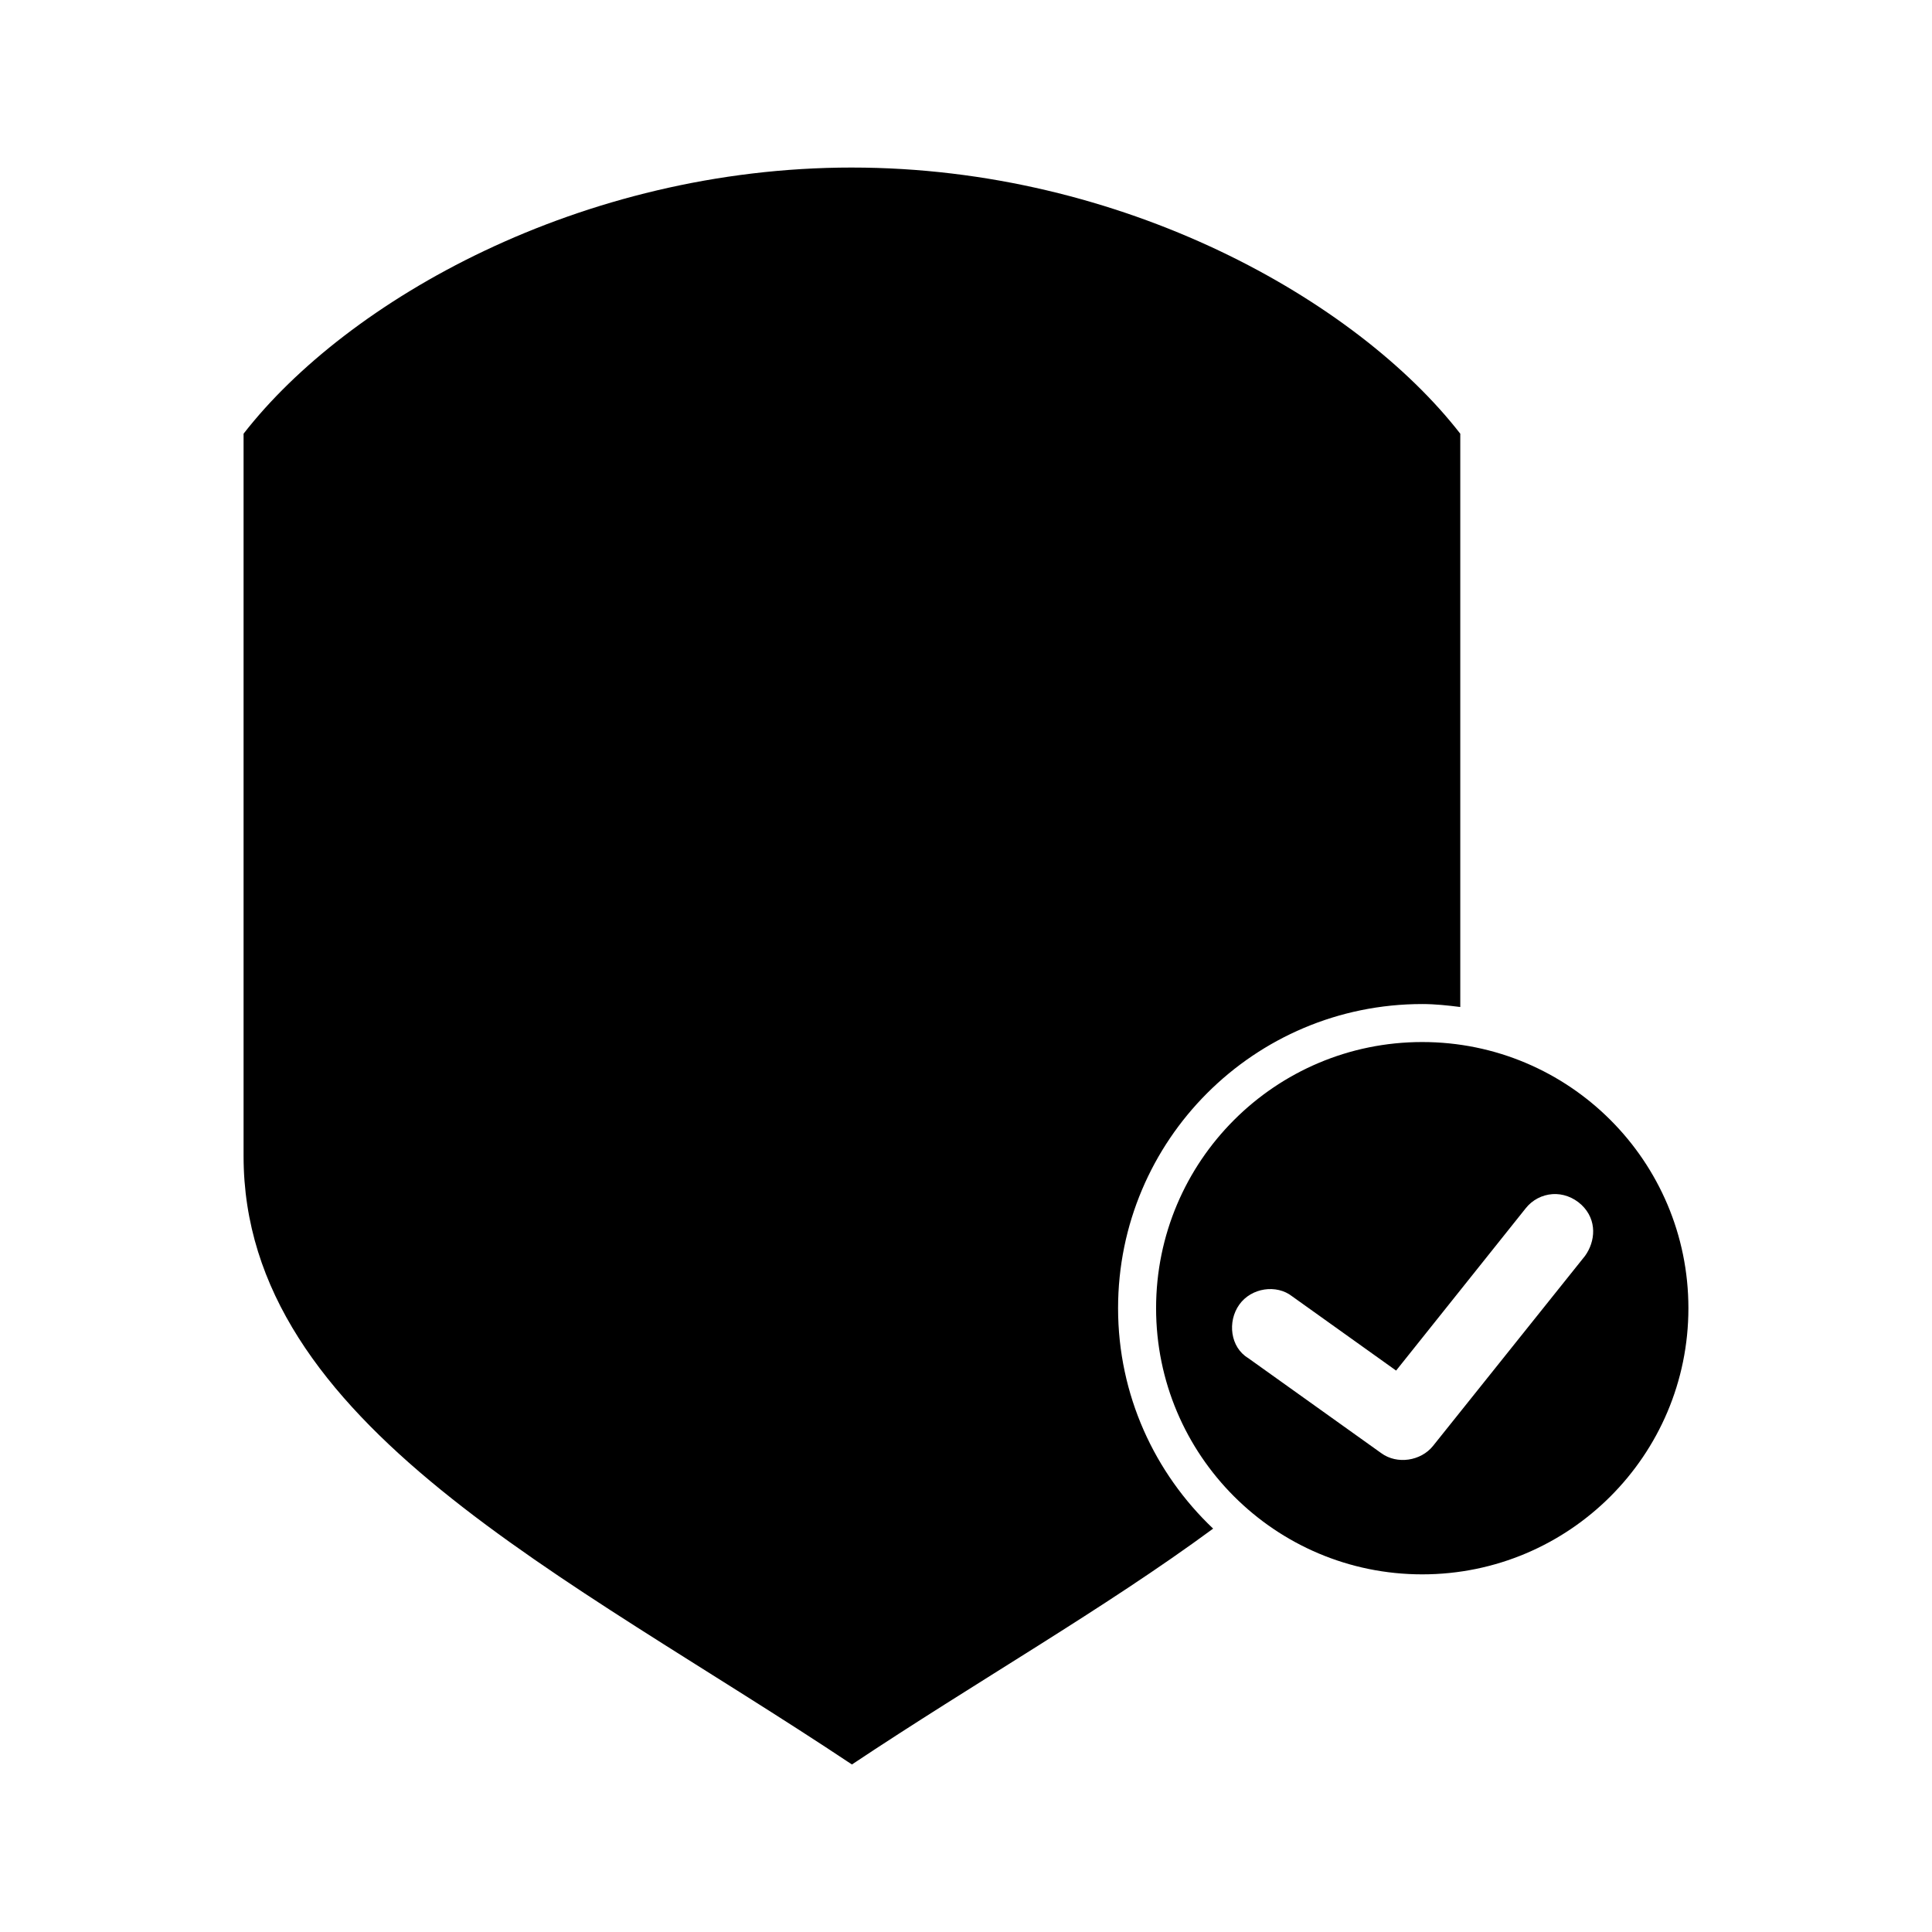 <?xml version="1.0" encoding="UTF-8"?>
<!-- Uploaded to: ICON Repo, www.iconrepo.com, Generator: ICON Repo Mixer Tools -->
<svg fill="#000000" width="800px" height="800px" version="1.1" viewBox="144 144 512 512" xmlns="http://www.w3.org/2000/svg">
 <path d="m369.77 188.4c-71.945 0-133.8 35.234-161.22 70.535v191.45c0 71.203 85.648 110.84 161.22 161.22 32.59-21.727 67.062-41.383 95.723-62.504-15.48-14.691-25.191-35.383-25.191-58.41 0-44.52 36.09-80.609 80.609-80.609 3.441 0 6.75 0.367 10.078 0.785v-151.93c-27.422-35.301-89.273-70.535-161.22-70.535zm151.14 231.75c-38.953 0-70.535 31.578-70.535 70.535 0 38.953 31.578 70.535 70.535 70.535 38.953 0 70.535-31.578 70.535-70.535 0-38.953-31.578-70.535-70.535-70.535zm34.48 40.305c2.707-0.188 5.504 0.777 7.715 2.832 4.281 4.059 3.672 9.762 0.945 13.539l-40.305 50.383c-3.184 3.957-9.48 4.977-13.695 1.891l-35.266-25.191c-4.742-2.856-5.57-9.66-2.363-14.168 3.207-4.508 9.898-5.441 14.012-2.203l27.551 19.68 34.32-42.98c1.762-2.25 4.379-3.59 7.086-3.777z"/>
</svg>